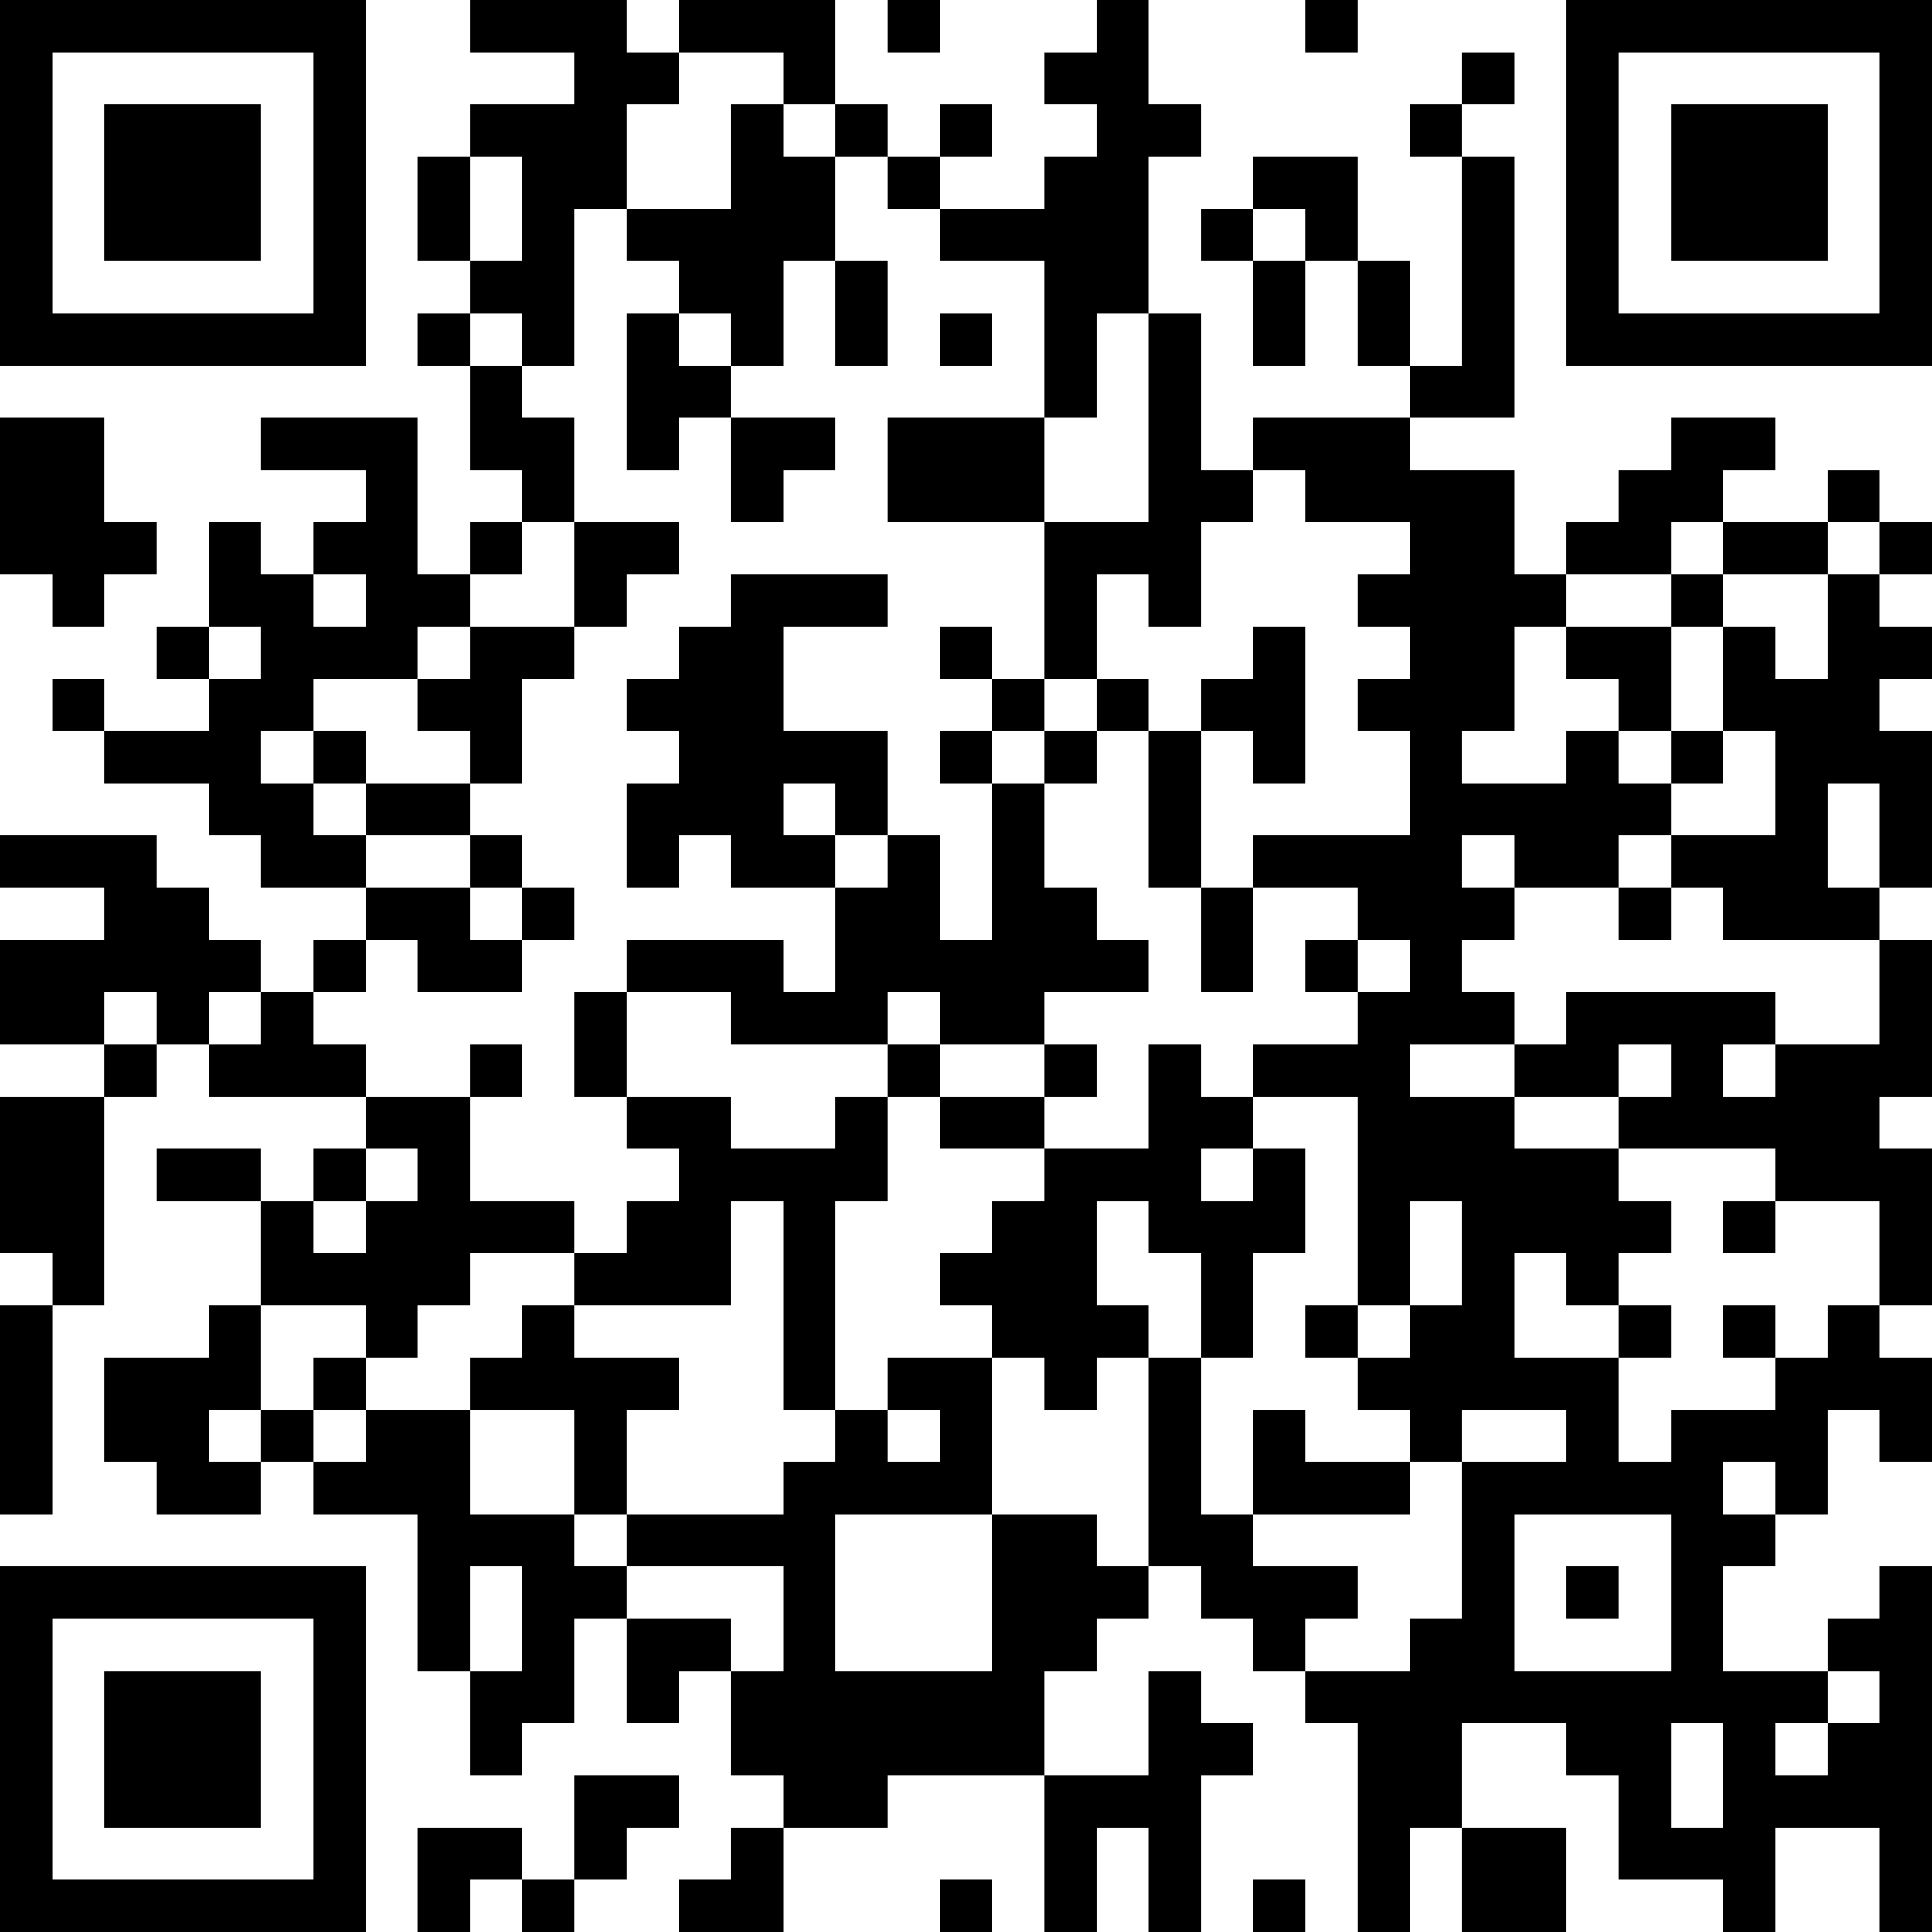 <?xml version="1.0" encoding="UTF-8"?>
<svg xmlns="http://www.w3.org/2000/svg" version="1.1" width="400" height="400" viewBox="0 0 400 400"><rect x="0" y="0" width="400" height="400" fill="#ffffff"/><g transform="scale(10.811)"><g transform="translate(0,0)"><path fill-rule="evenodd" d="M9 0L9 1L11 1L11 2L9 2L9 3L8 3L8 5L9 5L9 6L8 6L8 7L9 7L9 9L10 9L10 10L9 10L9 11L8 11L8 8L5 8L5 9L7 9L7 10L6 10L6 11L5 11L5 10L4 10L4 12L3 12L3 13L4 13L4 14L2 14L2 13L1 13L1 14L2 14L2 15L4 15L4 16L5 16L5 17L7 17L7 18L6 18L6 19L5 19L5 18L4 18L4 17L3 17L3 16L0 16L0 17L2 17L2 18L0 18L0 20L2 20L2 21L0 21L0 24L1 24L1 25L0 25L0 29L1 29L1 25L2 25L2 21L3 21L3 20L4 20L4 21L7 21L7 22L6 22L6 23L5 23L5 22L3 22L3 23L5 23L5 25L4 25L4 26L2 26L2 28L3 28L3 29L5 29L5 28L6 28L6 29L8 29L8 32L9 32L9 34L10 34L10 33L11 33L11 31L12 31L12 33L13 33L13 32L14 32L14 34L15 34L15 35L14 35L14 36L13 36L13 37L15 37L15 35L17 35L17 34L20 34L20 37L21 37L21 35L22 35L22 37L23 37L23 34L24 34L24 33L23 33L23 32L22 32L22 34L20 34L20 32L21 32L21 31L22 31L22 30L23 30L23 31L24 31L24 32L25 32L25 33L26 33L26 37L27 37L27 35L28 35L28 37L30 37L30 35L28 35L28 33L30 33L30 34L31 34L31 36L33 36L33 37L34 37L34 35L36 35L36 37L37 37L37 30L36 30L36 31L35 31L35 32L33 32L33 30L34 30L34 29L35 29L35 27L36 27L36 28L37 28L37 26L36 26L36 25L37 25L37 22L36 22L36 21L37 21L37 18L36 18L36 17L37 17L37 14L36 14L36 13L37 13L37 12L36 12L36 11L37 11L37 10L36 10L36 9L35 9L35 10L33 10L33 9L34 9L34 8L32 8L32 9L31 9L31 10L30 10L30 11L29 11L29 9L27 9L27 8L29 8L29 3L28 3L28 2L29 2L29 1L28 1L28 2L27 2L27 3L28 3L28 7L27 7L27 5L26 5L26 3L24 3L24 4L23 4L23 5L24 5L24 7L25 7L25 5L26 5L26 7L27 7L27 8L24 8L24 9L23 9L23 6L22 6L22 3L23 3L23 2L22 2L22 0L21 0L21 1L20 1L20 2L21 2L21 3L20 3L20 4L18 4L18 3L19 3L19 2L18 2L18 3L17 3L17 2L16 2L16 0L13 0L13 1L12 1L12 0ZM17 0L17 1L18 1L18 0ZM25 0L25 1L26 1L26 0ZM13 1L13 2L12 2L12 4L11 4L11 7L10 7L10 6L9 6L9 7L10 7L10 8L11 8L11 10L10 10L10 11L9 11L9 12L8 12L8 13L6 13L6 14L5 14L5 15L6 15L6 16L7 16L7 17L9 17L9 18L10 18L10 19L8 19L8 18L7 18L7 19L6 19L6 20L7 20L7 21L9 21L9 23L11 23L11 24L9 24L9 25L8 25L8 26L7 26L7 25L5 25L5 27L4 27L4 28L5 28L5 27L6 27L6 28L7 28L7 27L9 27L9 29L11 29L11 30L12 30L12 31L14 31L14 32L15 32L15 30L12 30L12 29L15 29L15 28L16 28L16 27L17 27L17 28L18 28L18 27L17 27L17 26L19 26L19 29L16 29L16 32L19 32L19 29L21 29L21 30L22 30L22 26L23 26L23 29L24 29L24 30L26 30L26 31L25 31L25 32L27 32L27 31L28 31L28 28L30 28L30 27L28 27L28 28L27 28L27 27L26 27L26 26L27 26L27 25L28 25L28 23L27 23L27 25L26 25L26 21L24 21L24 20L26 20L26 19L27 19L27 18L26 18L26 17L24 17L24 16L27 16L27 14L26 14L26 13L27 13L27 12L26 12L26 11L27 11L27 10L25 10L25 9L24 9L24 10L23 10L23 12L22 12L22 11L21 11L21 13L20 13L20 10L22 10L22 6L21 6L21 8L20 8L20 5L18 5L18 4L17 4L17 3L16 3L16 2L15 2L15 1ZM14 2L14 4L12 4L12 5L13 5L13 6L12 6L12 9L13 9L13 8L14 8L14 10L15 10L15 9L16 9L16 8L14 8L14 7L15 7L15 5L16 5L16 7L17 7L17 5L16 5L16 3L15 3L15 2ZM9 3L9 5L10 5L10 3ZM24 4L24 5L25 5L25 4ZM13 6L13 7L14 7L14 6ZM18 6L18 7L19 7L19 6ZM0 8L0 11L1 11L1 12L2 12L2 11L3 11L3 10L2 10L2 8ZM17 8L17 10L20 10L20 8ZM11 10L11 12L9 12L9 13L8 13L8 14L9 14L9 15L7 15L7 14L6 14L6 15L7 15L7 16L9 16L9 17L10 17L10 18L11 18L11 17L10 17L10 16L9 16L9 15L10 15L10 13L11 13L11 12L12 12L12 11L13 11L13 10ZM32 10L32 11L30 11L30 12L29 12L29 14L28 14L28 15L30 15L30 14L31 14L31 15L32 15L32 16L31 16L31 17L29 17L29 16L28 16L28 17L29 17L29 18L28 18L28 19L29 19L29 20L27 20L27 21L29 21L29 22L31 22L31 23L32 23L32 24L31 24L31 25L30 25L30 24L29 24L29 26L31 26L31 28L32 28L32 27L34 27L34 26L35 26L35 25L36 25L36 23L34 23L34 22L31 22L31 21L32 21L32 20L31 20L31 21L29 21L29 20L30 20L30 19L34 19L34 20L33 20L33 21L34 21L34 20L36 20L36 18L33 18L33 17L32 17L32 16L34 16L34 14L33 14L33 12L34 12L34 13L35 13L35 11L36 11L36 10L35 10L35 11L33 11L33 10ZM6 11L6 12L7 12L7 11ZM14 11L14 12L13 12L13 13L12 13L12 14L13 14L13 15L12 15L12 17L13 17L13 16L14 16L14 17L16 17L16 19L15 19L15 18L12 18L12 19L11 19L11 21L12 21L12 22L13 22L13 23L12 23L12 24L11 24L11 25L10 25L10 26L9 26L9 27L11 27L11 29L12 29L12 27L13 27L13 26L11 26L11 25L14 25L14 23L15 23L15 27L16 27L16 23L17 23L17 21L18 21L18 22L20 22L20 23L19 23L19 24L18 24L18 25L19 25L19 26L20 26L20 27L21 27L21 26L22 26L22 25L21 25L21 23L22 23L22 24L23 24L23 26L24 26L24 24L25 24L25 22L24 22L24 21L23 21L23 20L22 20L22 22L20 22L20 21L21 21L21 20L20 20L20 19L22 19L22 18L21 18L21 17L20 17L20 15L21 15L21 14L22 14L22 17L23 17L23 19L24 19L24 17L23 17L23 14L24 14L24 15L25 15L25 12L24 12L24 13L23 13L23 14L22 14L22 13L21 13L21 14L20 14L20 13L19 13L19 12L18 12L18 13L19 13L19 14L18 14L18 15L19 15L19 18L18 18L18 16L17 16L17 14L15 14L15 12L17 12L17 11ZM32 11L32 12L30 12L30 13L31 13L31 14L32 14L32 15L33 15L33 14L32 14L32 12L33 12L33 11ZM4 12L4 13L5 13L5 12ZM19 14L19 15L20 15L20 14ZM15 15L15 16L16 16L16 17L17 17L17 16L16 16L16 15ZM35 15L35 17L36 17L36 15ZM31 17L31 18L32 18L32 17ZM25 18L25 19L26 19L26 18ZM2 19L2 20L3 20L3 19ZM4 19L4 20L5 20L5 19ZM12 19L12 21L14 21L14 22L16 22L16 21L17 21L17 20L18 20L18 21L20 21L20 20L18 20L18 19L17 19L17 20L14 20L14 19ZM9 20L9 21L10 21L10 20ZM7 22L7 23L6 23L6 24L7 24L7 23L8 23L8 22ZM23 22L23 23L24 23L24 22ZM33 23L33 24L34 24L34 23ZM25 25L25 26L26 26L26 25ZM31 25L31 26L32 26L32 25ZM33 25L33 26L34 26L34 25ZM6 26L6 27L7 27L7 26ZM24 27L24 29L27 29L27 28L25 28L25 27ZM33 28L33 29L34 29L34 28ZM29 29L29 32L32 32L32 29ZM9 30L9 32L10 32L10 30ZM30 30L30 31L31 31L31 30ZM35 32L35 33L34 33L34 34L35 34L35 33L36 33L36 32ZM32 33L32 35L33 35L33 33ZM11 34L11 36L10 36L10 35L8 35L8 37L9 37L9 36L10 36L10 37L11 37L11 36L12 36L12 35L13 35L13 34ZM18 36L18 37L19 37L19 36ZM24 36L24 37L25 37L25 36ZM0 0L0 7L7 7L7 0ZM1 1L1 6L6 6L6 1ZM2 2L2 5L5 5L5 2ZM30 0L30 7L37 7L37 0ZM31 1L31 6L36 6L36 1ZM32 2L32 5L35 5L35 2ZM0 30L0 37L7 37L7 30ZM1 31L1 36L6 36L6 31ZM2 32L2 35L5 35L5 32Z" fill="#000000"/></g></g></svg>
